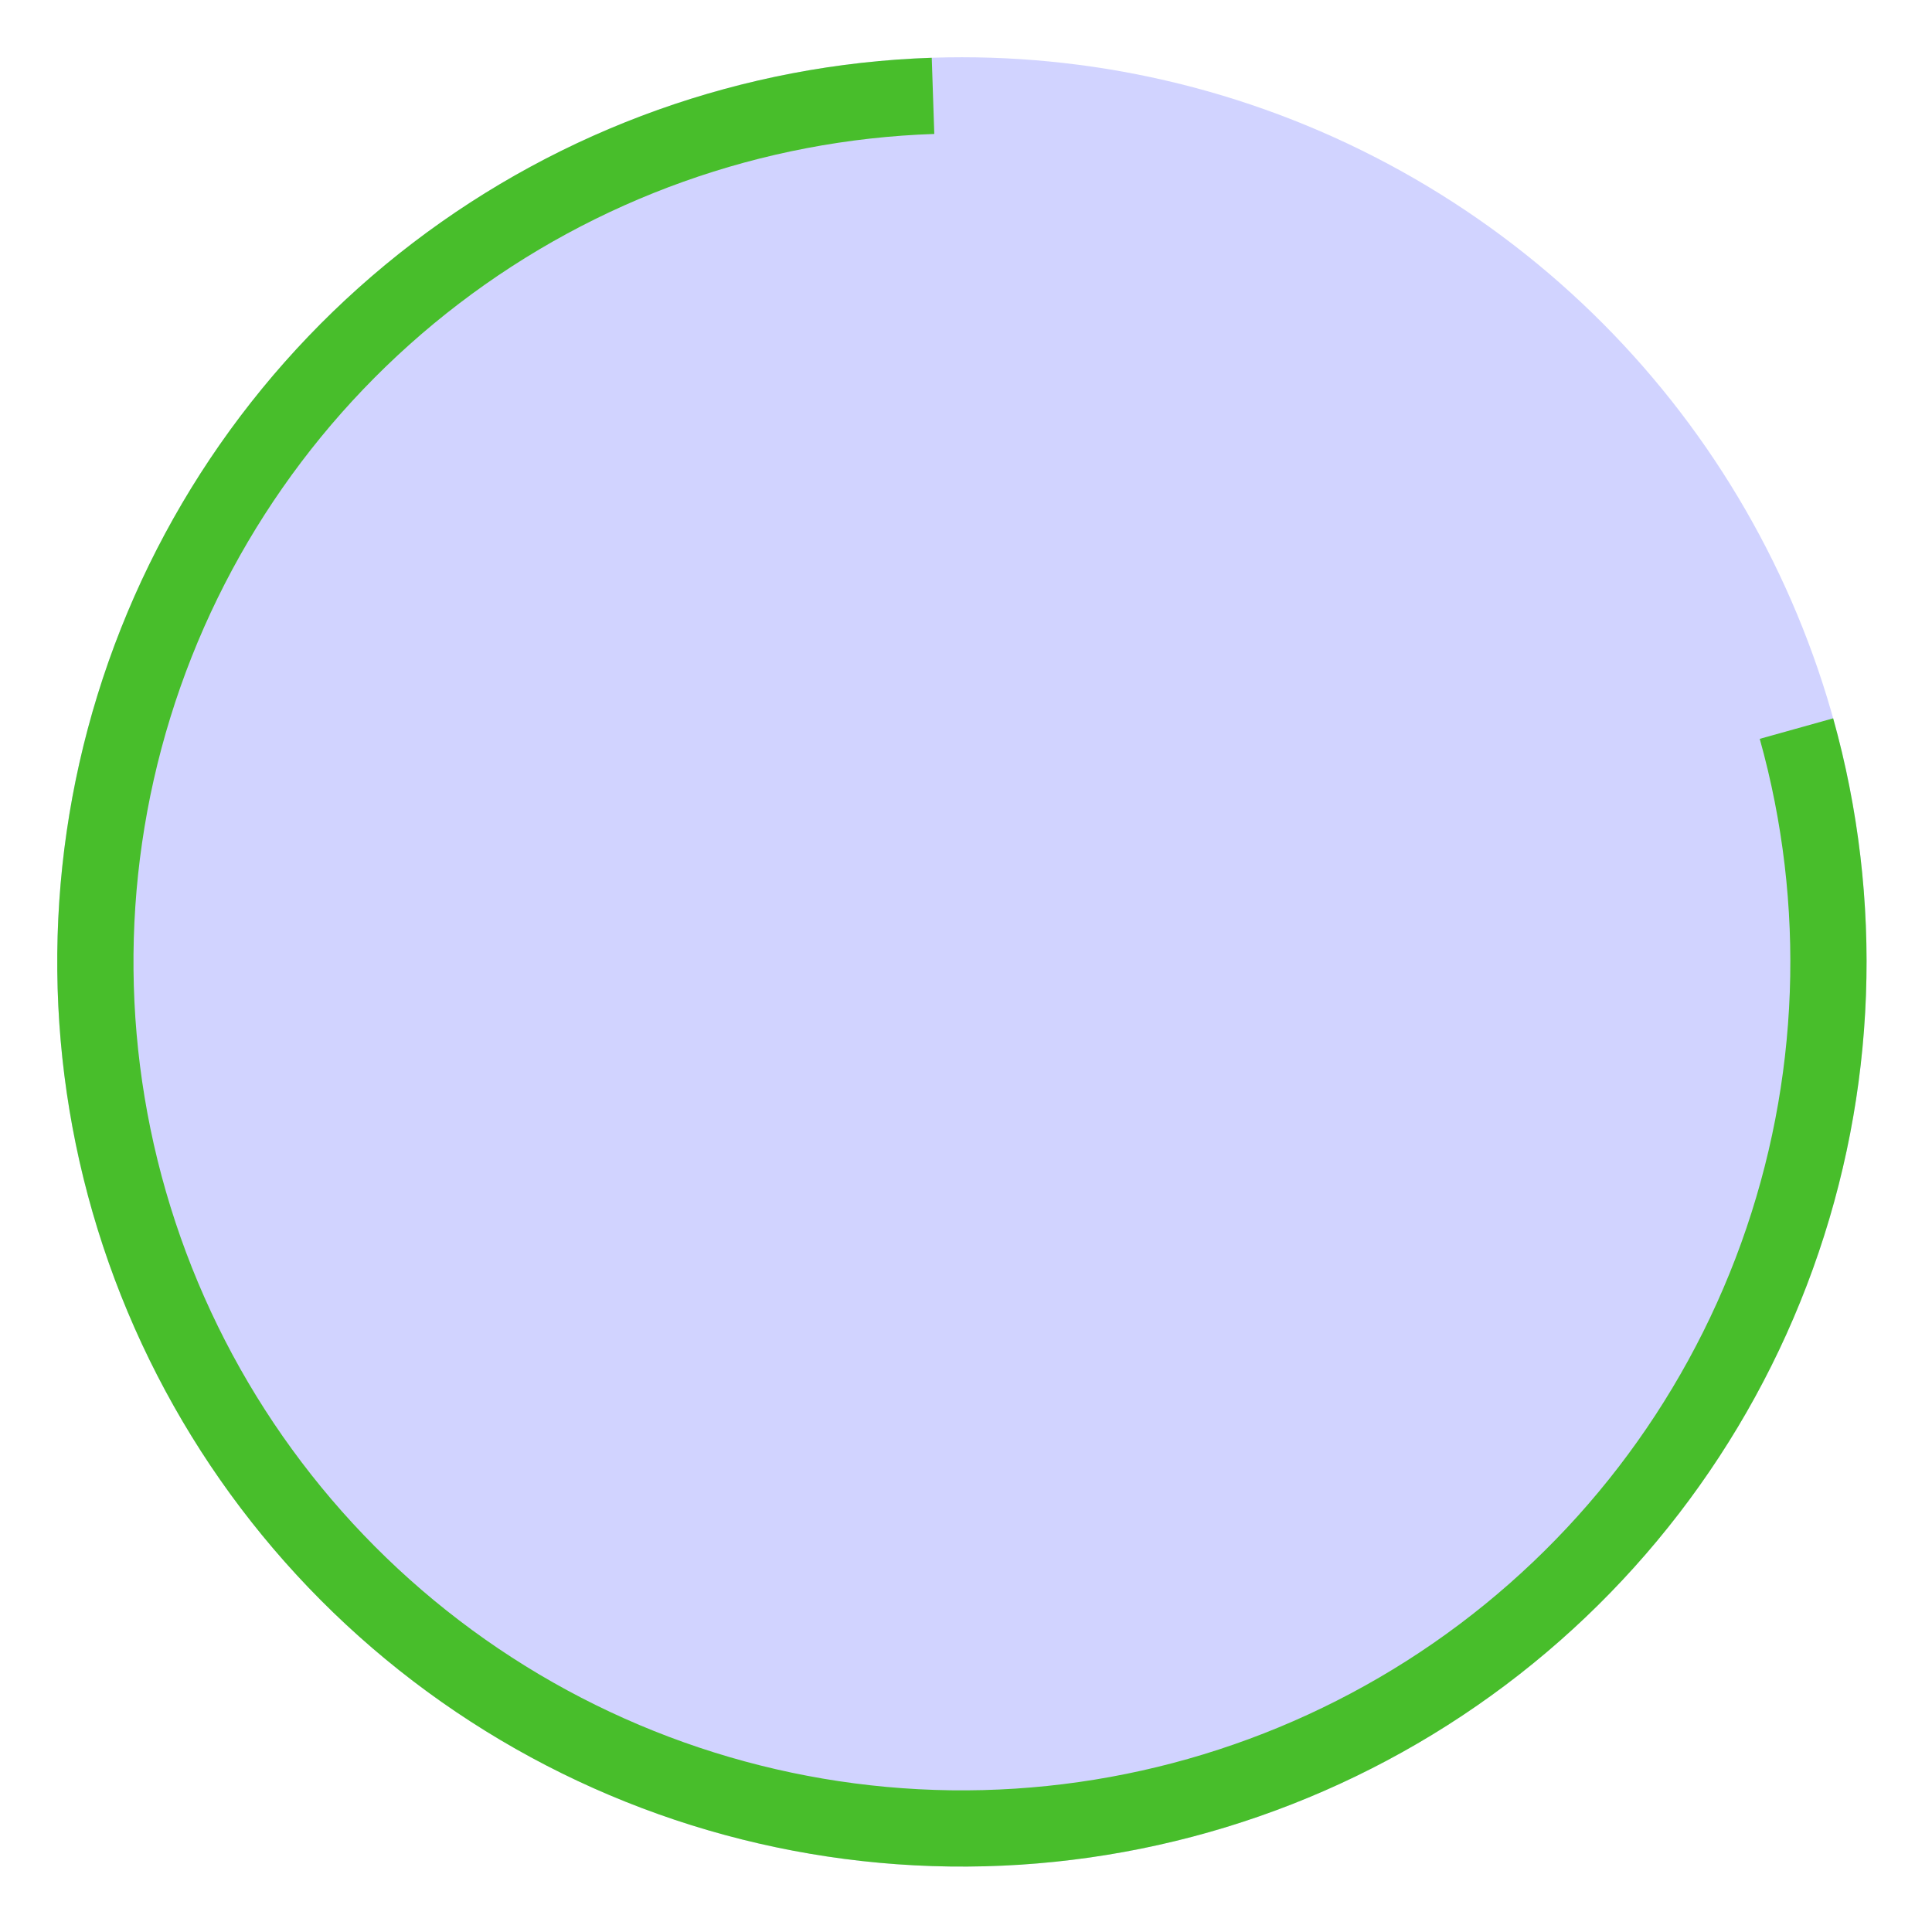 <?xml version="1.0" encoding="UTF-8"?> <svg xmlns="http://www.w3.org/2000/svg" width="63" height="63" viewBox="0 0 63 63" fill="none"> <circle cx="31.366" cy="31.367" r="29.5" fill="#D1D3FF"></circle> <path d="M59.777 23.424C61.429 29.332 61.198 35.609 59.115 41.38C57.033 47.152 53.203 52.13 48.158 55.622C43.113 59.114 37.105 60.947 30.97 60.864C24.835 60.782 18.879 58.789 13.93 55.162C8.981 51.536 5.286 46.456 3.359 40.631C1.432 34.806 1.37 28.525 3.18 22.663C4.99 16.801 8.584 11.649 13.459 7.924C18.335 4.2 24.251 2.088 30.383 1.884L30.466 4.368C24.85 4.555 19.433 6.489 14.968 9.9C10.503 13.31 7.213 18.028 5.555 23.396C3.897 28.765 3.955 34.516 5.719 39.851C7.484 45.185 10.867 49.836 15.399 53.157C19.931 56.478 25.386 58.303 31.004 58.379C36.622 58.454 42.123 56.776 46.743 53.578C51.362 50.38 54.87 45.822 56.777 40.537C58.684 35.252 58.896 29.504 57.383 24.093L59.777 23.424Z" fill="#48BE2B"></path> </svg> 